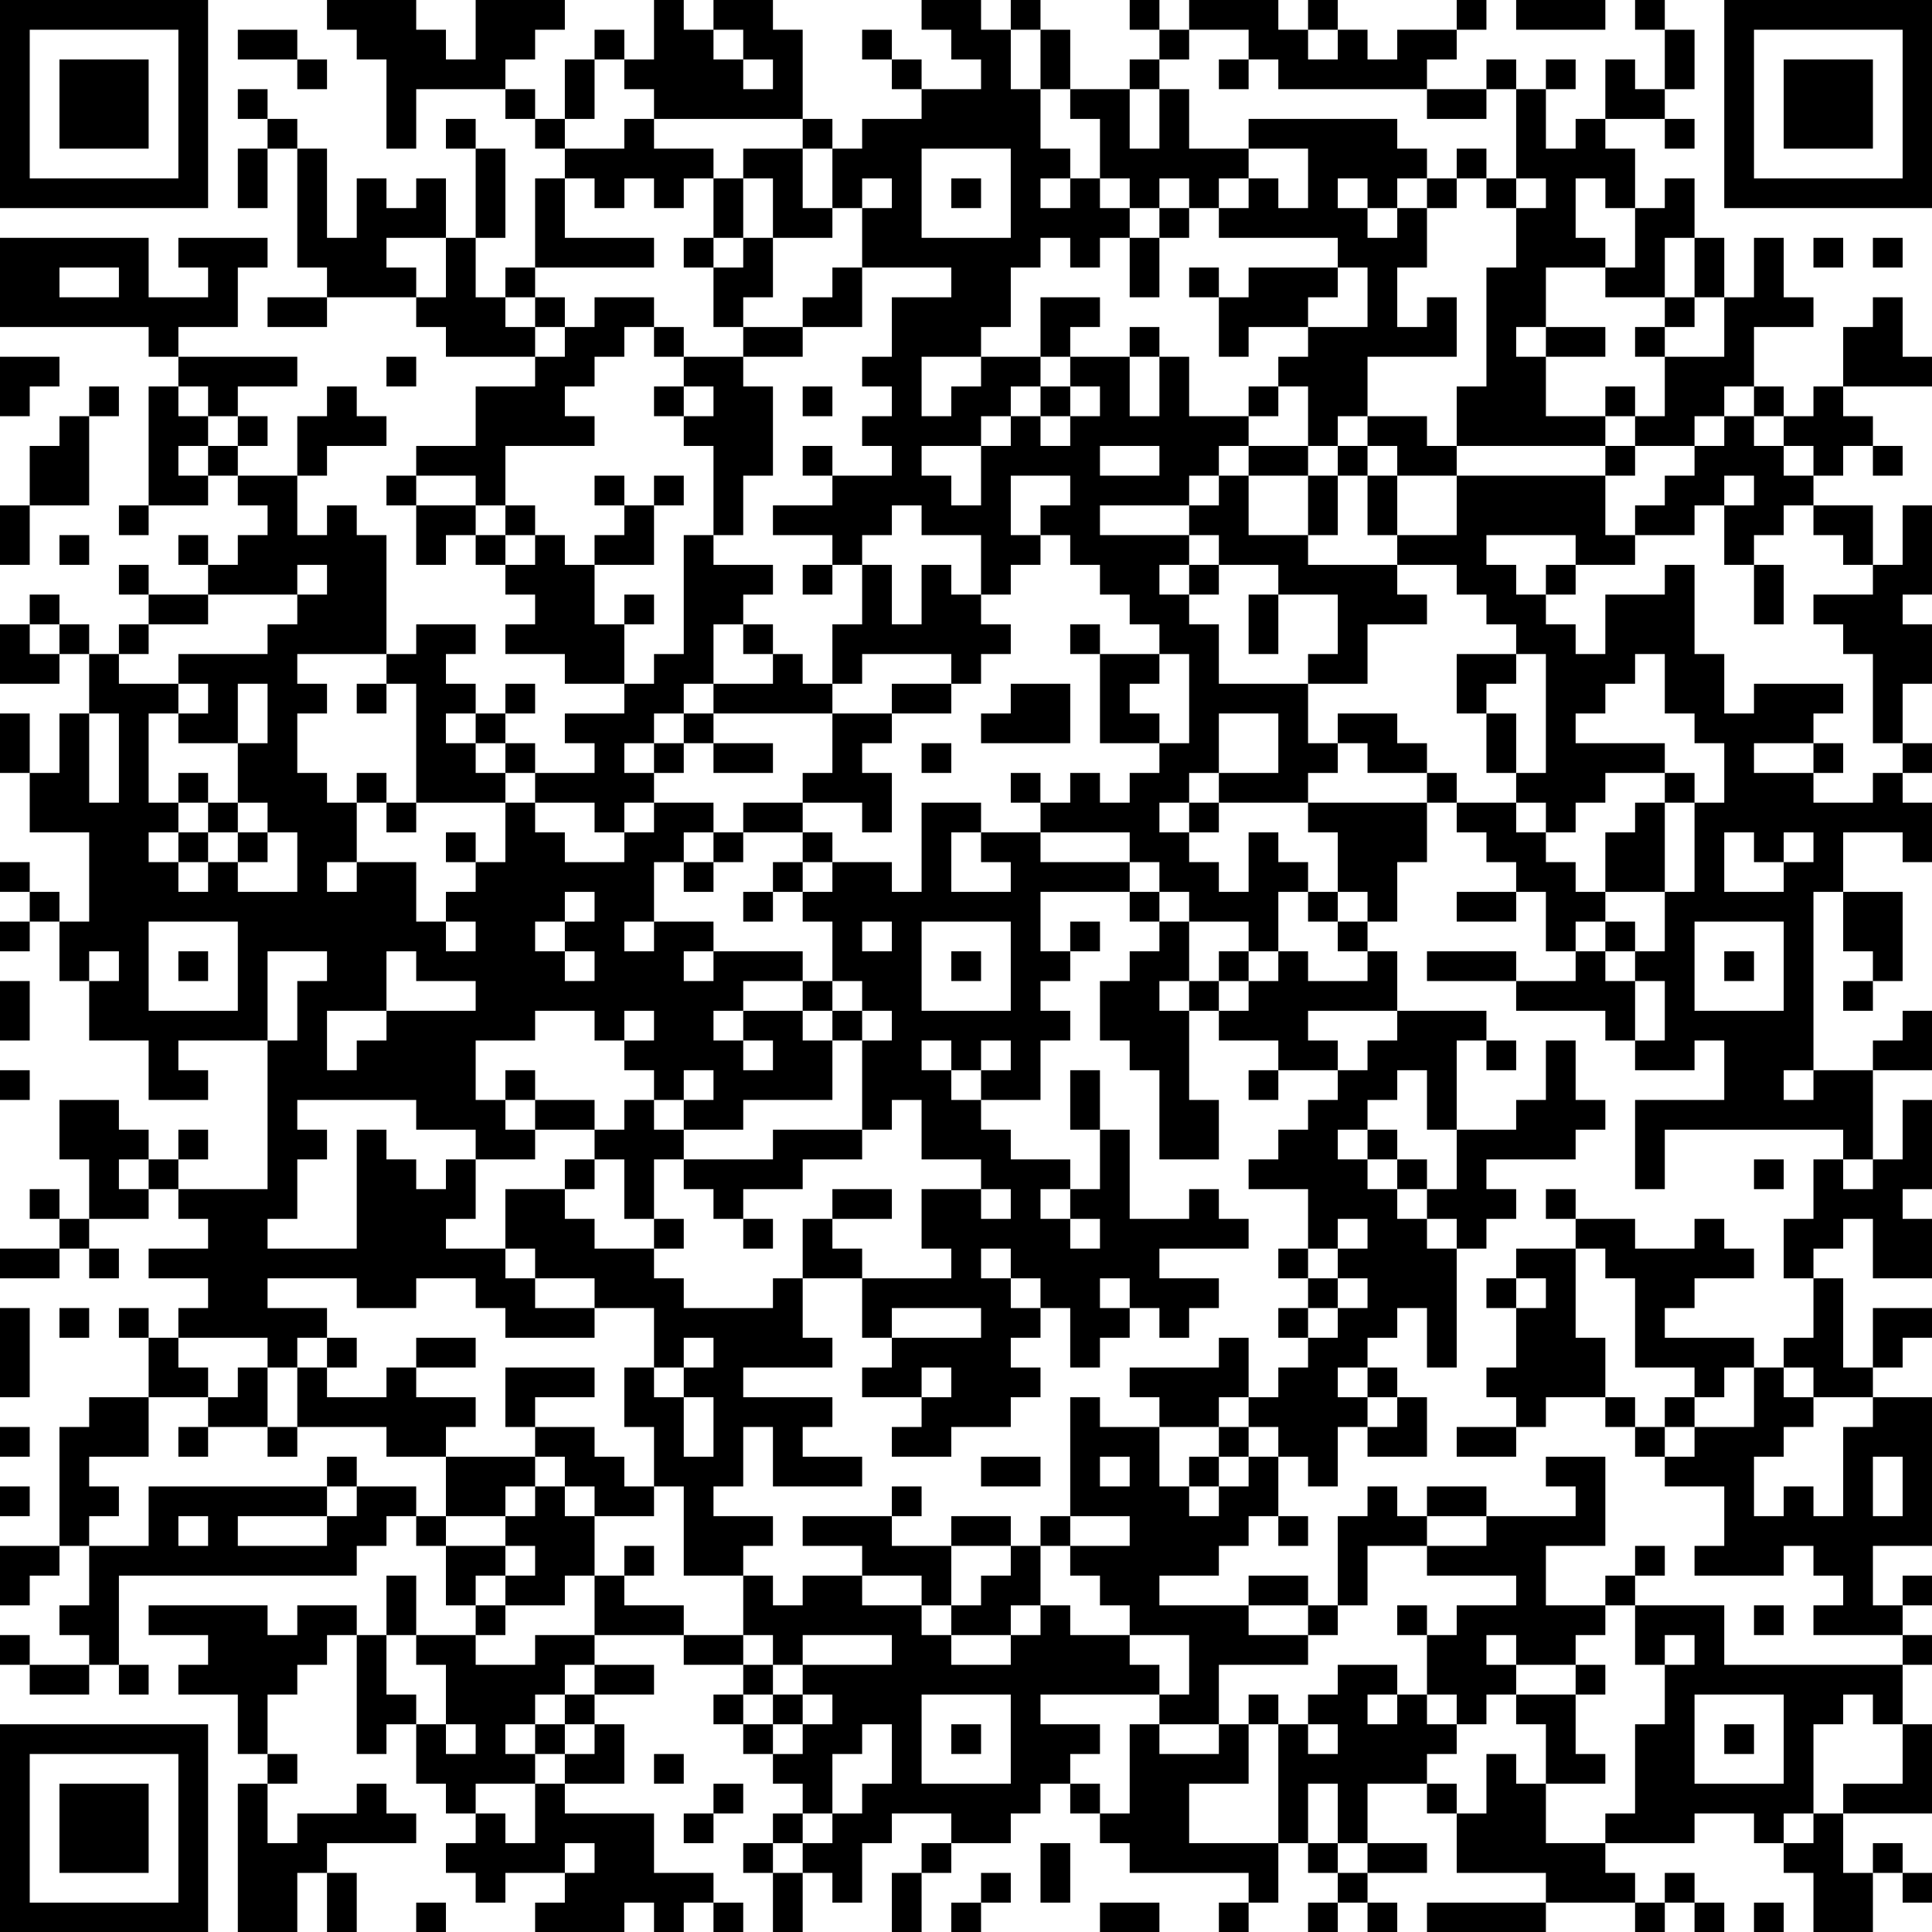 <?xml version="1.0" encoding="UTF-8"?>
<svg xmlns="http://www.w3.org/2000/svg" version="1.1" width="160" height="160" viewBox="0 0 160 160"><rect x="0" y="0" width="160" height="160" fill="#ffffff"/><g transform="scale(2.462)"><g transform="translate(0,0)"><path fill-rule="evenodd" d="M11 0L11 1L12 1L12 2L13 2L13 5L14 5L14 3L17 3L17 4L18 4L18 5L19 5L19 6L18 6L18 9L17 9L17 10L16 10L16 8L17 8L17 5L16 5L16 4L15 4L15 5L16 5L16 8L15 8L15 6L14 6L14 7L13 7L13 6L12 6L12 8L11 8L11 5L10 5L10 4L9 4L9 3L8 3L8 4L9 4L9 5L8 5L8 7L9 7L9 5L10 5L10 9L11 9L11 10L9 10L9 11L11 11L11 10L14 10L14 11L15 11L15 12L18 12L18 13L16 13L16 15L14 15L14 16L13 16L13 17L14 17L14 19L15 19L15 18L16 18L16 19L17 19L17 20L18 20L18 21L17 21L17 22L19 22L19 23L21 23L21 24L19 24L19 25L20 25L20 26L18 26L18 25L17 25L17 24L18 24L18 23L17 23L17 24L16 24L16 23L15 23L15 22L16 22L16 21L14 21L14 22L13 22L13 18L12 18L12 17L11 17L11 18L10 18L10 16L11 16L11 15L13 15L13 14L12 14L12 13L11 13L11 14L10 14L10 16L8 16L8 15L9 15L9 14L8 14L8 13L10 13L10 12L6 12L6 11L8 11L8 9L9 9L9 8L6 8L6 9L7 9L7 10L5 10L5 8L0 8L0 11L5 11L5 12L6 12L6 13L5 13L5 17L4 17L4 18L5 18L5 17L7 17L7 16L8 16L8 17L9 17L9 18L8 18L8 19L7 19L7 18L6 18L6 19L7 19L7 20L5 20L5 19L4 19L4 20L5 20L5 21L4 21L4 22L3 22L3 21L2 21L2 20L1 20L1 21L0 21L0 23L2 23L2 22L3 22L3 24L2 24L2 26L1 26L1 24L0 24L0 26L1 26L1 28L3 28L3 31L2 31L2 30L1 30L1 29L0 29L0 30L1 30L1 31L0 31L0 32L1 32L1 31L2 31L2 33L3 33L3 35L5 35L5 37L7 37L7 36L6 36L6 35L9 35L9 40L6 40L6 39L7 39L7 38L6 38L6 39L5 39L5 38L4 38L4 37L2 37L2 39L3 39L3 41L2 41L2 40L1 40L1 41L2 41L2 42L0 42L0 43L2 43L2 42L3 42L3 43L4 43L4 42L3 42L3 41L5 41L5 40L6 40L6 41L7 41L7 42L5 42L5 43L7 43L7 44L6 44L6 45L5 45L5 44L4 44L4 45L5 45L5 47L3 47L3 48L2 48L2 52L0 52L0 54L1 54L1 53L2 53L2 52L3 52L3 54L2 54L2 55L3 55L3 56L1 56L1 55L0 55L0 56L1 56L1 57L3 57L3 56L4 56L4 57L5 57L5 56L4 56L4 53L12 53L12 52L13 52L13 51L14 51L14 52L15 52L15 54L16 54L16 55L14 55L14 53L13 53L13 55L12 55L12 54L10 54L10 55L9 55L9 54L5 54L5 55L7 55L7 56L6 56L6 57L8 57L8 59L9 59L9 60L8 60L8 65L10 65L10 63L11 63L11 65L12 65L12 63L11 63L11 62L14 62L14 61L13 61L13 60L12 60L12 61L10 61L10 62L9 62L9 60L10 60L10 59L9 59L9 57L10 57L10 56L11 56L11 55L12 55L12 59L13 59L13 58L14 58L14 60L15 60L15 61L16 61L16 62L15 62L15 63L16 63L16 64L17 64L17 63L19 63L19 64L18 64L18 65L21 65L21 64L22 64L22 65L23 65L23 64L24 64L24 65L25 65L25 64L24 64L24 63L22 63L22 61L19 61L19 60L21 60L21 58L20 58L20 57L22 57L22 56L20 56L20 55L23 55L23 56L25 56L25 57L24 57L24 58L25 58L25 59L26 59L26 60L27 60L27 61L26 61L26 62L25 62L25 63L26 63L26 65L27 65L27 63L28 63L28 64L29 64L29 62L30 62L30 61L32 61L32 62L31 62L31 63L30 63L30 65L31 65L31 63L32 63L32 62L34 62L34 61L35 61L35 60L36 60L36 61L37 61L37 62L38 62L38 63L42 63L42 64L41 64L41 65L42 65L42 64L43 64L43 62L44 62L44 63L45 63L45 64L44 64L44 65L45 65L45 64L46 64L46 65L47 65L47 64L46 64L46 63L48 63L48 62L46 62L46 60L48 60L48 61L49 61L49 63L52 63L52 64L48 64L48 65L52 65L52 64L55 64L55 65L56 65L56 64L57 64L57 65L58 65L58 64L57 64L57 63L56 63L56 64L55 64L55 63L54 63L54 62L57 62L57 61L59 61L59 62L60 62L60 63L61 63L61 65L63 65L63 63L64 63L64 64L65 64L65 63L64 63L64 62L63 62L63 63L62 63L62 61L65 61L65 58L64 58L64 56L65 56L65 55L64 55L64 54L65 54L65 53L64 53L64 54L63 54L63 52L65 52L65 47L63 47L63 46L64 46L64 45L65 45L65 44L63 44L63 46L62 46L62 43L61 43L61 42L62 42L62 41L63 41L63 43L65 43L65 41L64 41L64 40L65 40L65 37L64 37L64 39L63 39L63 36L65 36L65 34L64 34L64 35L63 35L63 36L61 36L61 30L62 30L62 32L63 32L63 33L62 33L62 34L63 34L63 33L64 33L64 30L62 30L62 28L64 28L64 29L65 29L65 27L64 27L64 26L65 26L65 25L64 25L64 23L65 23L65 21L64 21L64 20L65 20L65 17L64 17L64 19L63 19L63 17L61 17L61 16L62 16L62 15L63 15L63 16L64 16L64 15L63 15L63 14L62 14L62 13L65 13L65 12L64 12L64 10L63 10L63 11L62 11L62 13L61 13L61 14L60 14L60 13L59 13L59 11L61 11L61 10L60 10L60 8L59 8L59 10L58 10L58 8L57 8L57 6L56 6L56 7L55 7L55 5L54 5L54 4L56 4L56 5L57 5L57 4L56 4L56 3L57 3L57 1L56 1L56 0L55 0L55 1L56 1L56 3L55 3L55 2L54 2L54 4L53 4L53 5L52 5L52 3L53 3L53 2L52 2L52 3L51 3L51 2L50 2L50 3L48 3L48 2L49 2L49 1L50 1L50 0L49 0L49 1L47 1L47 2L46 2L46 1L45 1L45 0L44 0L44 1L43 1L43 0L40 0L40 1L39 1L39 0L38 0L38 1L39 1L39 2L38 2L38 3L36 3L36 1L35 1L35 0L34 0L34 1L33 1L33 0L31 0L31 1L32 1L32 2L33 2L33 3L31 3L31 2L30 2L30 1L29 1L29 2L30 2L30 3L31 3L31 4L29 4L29 5L28 5L28 4L27 4L27 1L26 1L26 0L24 0L24 1L23 1L23 0L22 0L22 2L21 2L21 1L20 1L20 2L19 2L19 4L18 4L18 3L17 3L17 2L18 2L18 1L19 1L19 0L16 0L16 2L15 2L15 1L14 1L14 0ZM51 0L51 1L54 1L54 0ZM8 1L8 2L10 2L10 3L11 3L11 2L10 2L10 1ZM24 1L24 2L25 2L25 3L26 3L26 2L25 2L25 1ZM34 1L34 3L35 3L35 5L36 5L36 6L35 6L35 7L36 7L36 6L37 6L37 7L38 7L38 8L37 8L37 9L36 9L36 8L35 8L35 9L34 9L34 11L33 11L33 12L31 12L31 14L32 14L32 13L33 13L33 12L35 12L35 13L34 13L34 14L33 14L33 15L31 15L31 16L32 16L32 17L33 17L33 15L34 15L34 14L35 14L35 15L36 15L36 14L37 14L37 13L36 13L36 12L38 12L38 14L39 14L39 12L40 12L40 14L42 14L42 15L41 15L41 16L40 16L40 17L37 17L37 18L40 18L40 19L39 19L39 20L40 20L40 21L41 21L41 23L44 23L44 25L45 25L45 26L44 26L44 27L41 27L41 26L43 26L43 24L41 24L41 26L40 26L40 27L39 27L39 28L40 28L40 29L41 29L41 30L42 30L42 28L43 28L43 29L44 29L44 30L43 30L43 32L42 32L42 31L40 31L40 30L39 30L39 29L38 29L38 28L35 28L35 27L36 27L36 26L37 26L37 27L38 27L38 26L39 26L39 25L40 25L40 22L39 22L39 21L38 21L38 20L37 20L37 19L36 19L36 18L35 18L35 17L36 17L36 16L34 16L34 18L35 18L35 19L34 19L34 20L33 20L33 18L31 18L31 17L30 17L30 18L29 18L29 19L28 19L28 18L26 18L26 17L28 17L28 16L30 16L30 15L29 15L29 14L30 14L30 13L29 13L29 12L30 12L30 10L32 10L32 9L29 9L29 7L30 7L30 6L29 6L29 7L28 7L28 5L27 5L27 4L22 4L22 3L21 3L21 2L20 2L20 4L19 4L19 5L21 5L21 4L22 4L22 5L24 5L24 6L23 6L23 7L22 7L22 6L21 6L21 7L20 7L20 6L19 6L19 8L22 8L22 9L18 9L18 10L17 10L17 11L18 11L18 12L19 12L19 11L20 11L20 10L22 10L22 11L21 11L21 12L20 12L20 13L19 13L19 14L20 14L20 15L17 15L17 17L16 17L16 16L14 16L14 17L16 17L16 18L17 18L17 19L18 19L18 18L19 18L19 19L20 19L20 21L21 21L21 23L22 23L22 22L23 22L23 18L24 18L24 19L26 19L26 20L25 20L25 21L24 21L24 23L23 23L23 24L22 24L22 25L21 25L21 26L22 26L22 27L21 27L21 28L20 28L20 27L18 27L18 26L17 26L17 25L16 25L16 24L15 24L15 25L16 25L16 26L17 26L17 27L14 27L14 23L13 23L13 22L10 22L10 23L11 23L11 24L10 24L10 26L11 26L11 27L12 27L12 29L11 29L11 30L12 30L12 29L14 29L14 31L15 31L15 32L16 32L16 31L15 31L15 30L16 30L16 29L17 29L17 27L18 27L18 28L19 28L19 29L21 29L21 28L22 28L22 27L24 27L24 28L23 28L23 29L22 29L22 31L21 31L21 32L22 32L22 31L24 31L24 32L23 32L23 33L24 33L24 32L27 32L27 33L25 33L25 34L24 34L24 35L25 35L25 36L26 36L26 35L25 35L25 34L27 34L27 35L28 35L28 37L25 37L25 38L23 38L23 37L24 37L24 36L23 36L23 37L22 37L22 36L21 36L21 35L22 35L22 34L21 34L21 35L20 35L20 34L18 34L18 35L16 35L16 37L17 37L17 38L18 38L18 39L16 39L16 38L14 38L14 37L10 37L10 38L11 38L11 39L10 39L10 41L9 41L9 42L12 42L12 38L13 38L13 39L14 39L14 40L15 40L15 39L16 39L16 41L15 41L15 42L17 42L17 43L18 43L18 44L20 44L20 45L17 45L17 44L16 44L16 43L14 43L14 44L12 44L12 43L9 43L9 44L11 44L11 45L10 45L10 46L9 46L9 45L6 45L6 46L7 46L7 47L5 47L5 49L3 49L3 50L4 50L4 51L3 51L3 52L5 52L5 50L11 50L11 51L8 51L8 52L11 52L11 51L12 51L12 50L14 50L14 51L15 51L15 52L17 52L17 53L16 53L16 54L17 54L17 55L16 55L16 56L18 56L18 55L20 55L20 53L21 53L21 54L23 54L23 55L25 55L25 56L26 56L26 57L25 57L25 58L26 58L26 59L27 59L27 58L28 58L28 57L27 57L27 56L30 56L30 55L27 55L27 56L26 56L26 55L25 55L25 53L26 53L26 54L27 54L27 53L29 53L29 54L31 54L31 55L32 55L32 56L34 56L34 55L35 55L35 54L36 54L36 55L38 55L38 56L39 56L39 57L35 57L35 58L37 58L37 59L36 59L36 60L37 60L37 61L38 61L38 58L39 58L39 59L41 59L41 58L42 58L42 60L40 60L40 62L43 62L43 58L44 58L44 59L45 59L45 58L44 58L44 57L45 57L45 56L47 56L47 57L46 57L46 58L47 58L47 57L48 57L48 58L49 58L49 59L48 59L48 60L49 60L49 61L50 61L50 59L51 59L51 60L52 60L52 62L54 62L54 61L55 61L55 58L56 58L56 56L57 56L57 55L56 55L56 56L55 56L55 54L58 54L58 56L64 56L64 55L61 55L61 54L62 54L62 53L61 53L61 52L60 52L60 53L57 53L57 52L58 52L58 50L56 50L56 49L57 49L57 48L59 48L59 46L60 46L60 47L61 47L61 48L60 48L60 49L59 49L59 51L60 51L60 50L61 50L61 51L62 51L62 48L63 48L63 47L61 47L61 46L60 46L60 45L61 45L61 43L60 43L60 41L61 41L61 39L62 39L62 40L63 40L63 39L62 39L62 38L56 38L56 40L55 40L55 37L58 37L58 35L57 35L57 36L55 36L55 35L56 35L56 33L55 33L55 32L56 32L56 30L57 30L57 27L58 27L58 25L57 25L57 24L56 24L56 22L55 22L55 23L54 23L54 24L53 24L53 25L56 25L56 26L54 26L54 27L53 27L53 28L52 28L52 27L51 27L51 26L52 26L52 22L51 22L51 21L50 21L50 20L49 20L49 19L47 19L47 18L49 18L49 16L54 16L54 18L55 18L55 19L53 19L53 18L50 18L50 19L51 19L51 20L52 20L52 21L53 21L53 22L54 22L54 20L56 20L56 19L57 19L57 22L58 22L58 24L59 24L59 23L62 23L62 24L61 24L61 25L59 25L59 26L61 26L61 27L63 27L63 26L64 26L64 25L63 25L63 22L62 22L62 21L61 21L61 20L63 20L63 19L62 19L62 18L61 18L61 17L60 17L60 18L59 18L59 19L58 19L58 17L59 17L59 16L58 16L58 17L57 17L57 18L55 18L55 17L56 17L56 16L57 16L57 15L58 15L58 14L59 14L59 15L60 15L60 16L61 16L61 15L60 15L60 14L59 14L59 13L58 13L58 14L57 14L57 15L55 15L55 14L56 14L56 12L58 12L58 10L57 10L57 8L56 8L56 10L54 10L54 9L55 9L55 7L54 7L54 6L53 6L53 8L54 8L54 9L52 9L52 11L51 11L51 12L52 12L52 14L54 14L54 15L49 15L49 13L50 13L50 9L51 9L51 7L52 7L52 6L51 6L51 3L50 3L50 4L48 4L48 3L43 3L43 2L42 2L42 1L40 1L40 2L39 2L39 3L38 3L38 5L39 5L39 3L40 3L40 5L42 5L42 6L41 6L41 7L40 7L40 6L39 6L39 7L38 7L38 6L37 6L37 4L36 4L36 3L35 3L35 1ZM44 1L44 2L45 2L45 1ZM41 2L41 3L42 3L42 2ZM42 4L42 5L44 5L44 7L43 7L43 6L42 6L42 7L41 7L41 8L45 8L45 9L42 9L42 10L41 10L41 9L40 9L40 10L41 10L41 12L42 12L42 11L44 11L44 12L43 12L43 13L42 13L42 14L43 14L43 13L44 13L44 15L42 15L42 16L41 16L41 17L40 17L40 18L41 18L41 19L40 19L40 20L41 20L41 19L43 19L43 20L42 20L42 22L43 22L43 20L45 20L45 22L44 22L44 23L46 23L46 21L48 21L48 20L47 20L47 19L44 19L44 18L45 18L45 16L46 16L46 18L47 18L47 16L49 16L49 15L48 15L48 14L46 14L46 12L49 12L49 10L48 10L48 11L47 11L47 9L48 9L48 7L49 7L49 6L50 6L50 7L51 7L51 6L50 6L50 5L49 5L49 6L48 6L48 5L47 5L47 4ZM25 5L25 6L24 6L24 8L23 8L23 9L24 9L24 11L25 11L25 12L23 12L23 11L22 11L22 12L23 12L23 13L22 13L22 14L23 14L23 15L24 15L24 18L25 18L25 16L26 16L26 13L25 13L25 12L27 12L27 11L29 11L29 9L28 9L28 10L27 10L27 11L25 11L25 10L26 10L26 8L28 8L28 7L27 7L27 5ZM31 5L31 8L34 8L34 5ZM25 6L25 8L24 8L24 9L25 9L25 8L26 8L26 6ZM32 6L32 7L33 7L33 6ZM45 6L45 7L46 7L46 8L47 8L47 7L48 7L48 6L47 6L47 7L46 7L46 6ZM39 7L39 8L38 8L38 10L39 10L39 8L40 8L40 7ZM13 8L13 9L14 9L14 10L15 10L15 8ZM61 8L61 9L62 9L62 8ZM63 8L63 9L64 9L64 8ZM2 9L2 10L4 10L4 9ZM45 9L45 10L44 10L44 11L46 11L46 9ZM18 10L18 11L19 11L19 10ZM35 10L35 12L36 12L36 11L37 11L37 10ZM56 10L56 11L55 11L55 12L56 12L56 11L57 11L57 10ZM38 11L38 12L39 12L39 11ZM52 11L52 12L54 12L54 11ZM0 12L0 14L1 14L1 13L2 13L2 12ZM13 12L13 13L14 13L14 12ZM3 13L3 14L2 14L2 15L1 15L1 17L0 17L0 19L1 19L1 17L3 17L3 14L4 14L4 13ZM6 13L6 14L7 14L7 15L6 15L6 16L7 16L7 15L8 15L8 14L7 14L7 13ZM23 13L23 14L24 14L24 13ZM27 13L27 14L28 14L28 13ZM35 13L35 14L36 14L36 13ZM54 13L54 14L55 14L55 13ZM45 14L45 15L44 15L44 16L42 16L42 18L44 18L44 16L45 16L45 15L46 15L46 16L47 16L47 15L46 15L46 14ZM27 15L27 16L28 16L28 15ZM37 15L37 16L39 16L39 15ZM54 15L54 16L55 16L55 15ZM20 16L20 17L21 17L21 18L20 18L20 19L22 19L22 17L23 17L23 16L22 16L22 17L21 17L21 16ZM17 17L17 18L18 18L18 17ZM2 18L2 19L3 19L3 18ZM10 19L10 20L7 20L7 21L5 21L5 22L4 22L4 23L6 23L6 24L5 24L5 27L6 27L6 28L5 28L5 29L6 29L6 30L7 30L7 29L8 29L8 30L10 30L10 28L9 28L9 27L8 27L8 25L9 25L9 23L8 23L8 25L6 25L6 24L7 24L7 23L6 23L6 22L9 22L9 21L10 21L10 20L11 20L11 19ZM27 19L27 20L28 20L28 19ZM29 19L29 21L28 21L28 23L27 23L27 22L26 22L26 21L25 21L25 22L26 22L26 23L24 23L24 24L23 24L23 25L22 25L22 26L23 26L23 25L24 25L24 26L26 26L26 25L24 25L24 24L28 24L28 26L27 26L27 27L25 27L25 28L24 28L24 29L23 29L23 30L24 30L24 29L25 29L25 28L27 28L27 29L26 29L26 30L25 30L25 31L26 31L26 30L27 30L27 31L28 31L28 33L27 33L27 34L28 34L28 35L29 35L29 38L26 38L26 39L23 39L23 38L22 38L22 37L21 37L21 38L20 38L20 37L18 37L18 36L17 36L17 37L18 37L18 38L20 38L20 39L19 39L19 40L17 40L17 42L18 42L18 43L20 43L20 44L22 44L22 46L21 46L21 48L22 48L22 50L21 50L21 49L20 49L20 48L18 48L18 47L20 47L20 46L17 46L17 48L18 48L18 49L15 49L15 48L16 48L16 47L14 47L14 46L16 46L16 45L14 45L14 46L13 46L13 47L11 47L11 46L12 46L12 45L11 45L11 46L10 46L10 48L9 48L9 46L8 46L8 47L7 47L7 48L6 48L6 49L7 49L7 48L9 48L9 49L10 49L10 48L13 48L13 49L15 49L15 51L17 51L17 52L18 52L18 53L17 53L17 54L19 54L19 53L20 53L20 51L22 51L22 50L23 50L23 53L25 53L25 52L26 52L26 51L24 51L24 50L25 50L25 48L26 48L26 50L29 50L29 49L27 49L27 48L28 48L28 47L25 47L25 46L28 46L28 45L27 45L27 43L29 43L29 45L30 45L30 46L29 46L29 47L31 47L31 48L30 48L30 49L32 49L32 48L34 48L34 47L35 47L35 46L34 46L34 45L35 45L35 44L36 44L36 46L37 46L37 45L38 45L38 44L39 44L39 45L40 45L40 44L41 44L41 43L39 43L39 42L42 42L42 41L41 41L41 40L40 40L40 41L38 41L38 38L37 38L37 36L36 36L36 38L37 38L37 40L36 40L36 39L34 39L34 38L33 38L33 37L35 37L35 35L36 35L36 34L35 34L35 33L36 33L36 32L37 32L37 31L36 31L36 32L35 32L35 30L38 30L38 31L39 31L39 32L38 32L38 33L37 33L37 35L38 35L38 36L39 36L39 39L41 39L41 37L40 37L40 34L41 34L41 35L43 35L43 36L42 36L42 37L43 37L43 36L45 36L45 37L44 37L44 38L43 38L43 39L42 39L42 40L44 40L44 42L43 42L43 43L44 43L44 44L43 44L43 45L44 45L44 46L43 46L43 47L42 47L42 45L41 45L41 46L38 46L38 47L39 47L39 48L37 48L37 47L36 47L36 51L35 51L35 52L34 52L34 51L32 51L32 52L30 52L30 51L31 51L31 50L30 50L30 51L27 51L27 52L29 52L29 53L31 53L31 54L32 54L32 55L34 55L34 54L35 54L35 52L36 52L36 53L37 53L37 54L38 54L38 55L40 55L40 57L39 57L39 58L41 58L41 56L44 56L44 55L45 55L45 54L46 54L46 52L48 52L48 53L51 53L51 54L49 54L49 55L48 55L48 54L47 54L47 55L48 55L48 57L49 57L49 58L50 58L50 57L51 57L51 58L52 58L52 60L54 60L54 59L53 59L53 57L54 57L54 56L53 56L53 55L54 55L54 54L55 54L55 53L56 53L56 52L55 52L55 53L54 53L54 54L52 54L52 52L54 52L54 49L52 49L52 50L53 50L53 51L50 51L50 50L48 50L48 51L47 51L47 50L46 50L46 51L45 51L45 54L44 54L44 53L42 53L42 54L39 54L39 53L41 53L41 52L42 52L42 51L43 51L43 52L44 52L44 51L43 51L43 49L44 49L44 50L45 50L45 48L46 48L46 49L48 49L48 47L47 47L47 46L46 46L46 45L47 45L47 44L48 44L48 46L49 46L49 42L50 42L50 41L51 41L51 40L50 40L50 39L53 39L53 38L54 38L54 37L53 37L53 35L52 35L52 37L51 37L51 38L49 38L49 35L50 35L50 36L51 36L51 35L50 35L50 34L47 34L47 32L46 32L46 31L47 31L47 29L48 29L48 27L49 27L49 28L50 28L50 29L51 29L51 30L49 30L49 31L51 31L51 30L52 30L52 32L53 32L53 33L51 33L51 32L48 32L48 33L51 33L51 34L54 34L54 35L55 35L55 33L54 33L54 32L55 32L55 31L54 31L54 30L56 30L56 27L57 27L57 26L56 26L56 27L55 27L55 28L54 28L54 30L53 30L53 29L52 29L52 28L51 28L51 27L49 27L49 26L48 26L48 25L47 25L47 24L45 24L45 25L46 25L46 26L48 26L48 27L44 27L44 28L45 28L45 30L44 30L44 31L45 31L45 32L46 32L46 33L44 33L44 32L43 32L43 33L42 33L42 32L41 32L41 33L40 33L40 31L39 31L39 30L38 30L38 29L35 29L35 28L33 28L33 27L31 27L31 30L30 30L30 29L28 29L28 28L27 28L27 27L29 27L29 28L30 28L30 26L29 26L29 25L30 25L30 24L32 24L32 23L33 23L33 22L34 22L34 21L33 21L33 20L32 20L32 19L31 19L31 21L30 21L30 19ZM52 19L52 20L53 20L53 19ZM59 19L59 21L60 21L60 19ZM21 20L21 21L22 21L22 20ZM1 21L1 22L2 22L2 21ZM36 21L36 22L37 22L37 25L39 25L39 24L38 24L38 23L39 23L39 22L37 22L37 21ZM29 22L29 23L28 23L28 24L30 24L30 23L32 23L32 22ZM49 22L49 24L50 24L50 26L51 26L51 24L50 24L50 23L51 23L51 22ZM12 23L12 24L13 24L13 23ZM34 23L34 24L33 24L33 25L36 25L36 23ZM3 24L3 27L4 27L4 24ZM31 25L31 26L32 26L32 25ZM61 25L61 26L62 26L62 25ZM6 26L6 27L7 27L7 28L6 28L6 29L7 29L7 28L8 28L8 29L9 29L9 28L8 28L8 27L7 27L7 26ZM12 26L12 27L13 27L13 28L14 28L14 27L13 27L13 26ZM34 26L34 27L35 27L35 26ZM40 27L40 28L41 28L41 27ZM15 28L15 29L16 29L16 28ZM32 28L32 30L34 30L34 29L33 29L33 28ZM58 28L58 30L60 30L60 29L61 29L61 28L60 28L60 29L59 29L59 28ZM27 29L27 30L28 30L28 29ZM19 30L19 31L18 31L18 32L19 32L19 33L20 33L20 32L19 32L19 31L20 31L20 30ZM45 30L45 31L46 31L46 30ZM5 31L5 34L8 34L8 31ZM29 31L29 32L30 32L30 31ZM31 31L31 34L34 34L34 31ZM53 31L53 32L54 32L54 31ZM57 31L57 34L60 34L60 31ZM3 32L3 33L4 33L4 32ZM6 32L6 33L7 33L7 32ZM9 32L9 35L10 35L10 33L11 33L11 32ZM13 32L13 34L11 34L11 36L12 36L12 35L13 35L13 34L16 34L16 33L14 33L14 32ZM32 32L32 33L33 33L33 32ZM58 32L58 33L59 33L59 32ZM0 33L0 35L1 35L1 33ZM28 33L28 34L29 34L29 35L30 35L30 34L29 34L29 33ZM39 33L39 34L40 34L40 33ZM41 33L41 34L42 34L42 33ZM44 34L44 35L45 35L45 36L46 36L46 35L47 35L47 34ZM31 35L31 36L32 36L32 37L33 37L33 36L34 36L34 35L33 35L33 36L32 36L32 35ZM0 36L0 37L1 37L1 36ZM47 36L47 37L46 37L46 38L45 38L45 39L46 39L46 40L47 40L47 41L48 41L48 42L49 42L49 41L48 41L48 40L49 40L49 38L48 38L48 36ZM60 36L60 37L61 37L61 36ZM30 37L30 38L29 38L29 39L27 39L27 40L25 40L25 41L24 41L24 40L23 40L23 39L22 39L22 41L21 41L21 39L20 39L20 40L19 40L19 41L20 41L20 42L22 42L22 43L23 43L23 44L26 44L26 43L27 43L27 41L28 41L28 42L29 42L29 43L32 43L32 42L31 42L31 40L33 40L33 41L34 41L34 40L33 40L33 39L31 39L31 37ZM46 38L46 39L47 39L47 40L48 40L48 39L47 39L47 38ZM4 39L4 40L5 40L5 39ZM59 39L59 40L60 40L60 39ZM28 40L28 41L30 41L30 40ZM35 40L35 41L36 41L36 42L37 42L37 41L36 41L36 40ZM52 40L52 41L53 41L53 42L51 42L51 43L50 43L50 44L51 44L51 46L50 46L50 47L51 47L51 48L49 48L49 49L51 49L51 48L52 48L52 47L54 47L54 48L55 48L55 49L56 49L56 48L57 48L57 47L58 47L58 46L59 46L59 45L56 45L56 44L57 44L57 43L59 43L59 42L58 42L58 41L57 41L57 42L55 42L55 41L53 41L53 40ZM22 41L22 42L23 42L23 41ZM25 41L25 42L26 42L26 41ZM45 41L45 42L44 42L44 43L45 43L45 44L44 44L44 45L45 45L45 44L46 44L46 43L45 43L45 42L46 42L46 41ZM33 42L33 43L34 43L34 44L35 44L35 43L34 43L34 42ZM53 42L53 45L54 45L54 47L55 47L55 48L56 48L56 47L57 47L57 46L55 46L55 43L54 43L54 42ZM37 43L37 44L38 44L38 43ZM51 43L51 44L52 44L52 43ZM0 44L0 47L1 47L1 44ZM2 44L2 45L3 45L3 44ZM30 44L30 45L33 45L33 44ZM23 45L23 46L22 46L22 47L23 47L23 49L24 49L24 47L23 47L23 46L24 46L24 45ZM31 46L31 47L32 47L32 46ZM45 46L45 47L46 47L46 48L47 48L47 47L46 47L46 46ZM41 47L41 48L39 48L39 50L40 50L40 51L41 51L41 50L42 50L42 49L43 49L43 48L42 48L42 47ZM0 48L0 49L1 49L1 48ZM41 48L41 49L40 49L40 50L41 50L41 49L42 49L42 48ZM11 49L11 50L12 50L12 49ZM18 49L18 50L17 50L17 51L18 51L18 50L19 50L19 51L20 51L20 50L19 50L19 49ZM33 49L33 50L35 50L35 49ZM37 49L37 50L38 50L38 49ZM63 49L63 51L64 51L64 49ZM0 50L0 51L1 51L1 50ZM6 51L6 52L7 52L7 51ZM36 51L36 52L38 52L38 51ZM48 51L48 52L50 52L50 51ZM21 52L21 53L22 53L22 52ZM32 52L32 54L33 54L33 53L34 53L34 52ZM42 54L42 55L44 55L44 54ZM59 54L59 55L60 55L60 54ZM13 55L13 57L14 57L14 58L15 58L15 59L16 59L16 58L15 58L15 56L14 56L14 55ZM50 55L50 56L51 56L51 57L53 57L53 56L51 56L51 55ZM19 56L19 57L18 57L18 58L17 58L17 59L18 59L18 60L16 60L16 61L17 61L17 62L18 62L18 60L19 60L19 59L20 59L20 58L19 58L19 57L20 57L20 56ZM26 57L26 58L27 58L27 57ZM31 57L31 60L34 60L34 57ZM42 57L42 58L43 58L43 57ZM57 57L57 60L60 60L60 57ZM62 57L62 58L61 58L61 61L60 61L60 62L61 62L61 61L62 61L62 60L64 60L64 58L63 58L63 57ZM18 58L18 59L19 59L19 58ZM29 58L29 59L28 59L28 61L27 61L27 62L26 62L26 63L27 63L27 62L28 62L28 61L29 61L29 60L30 60L30 58ZM32 58L32 59L33 59L33 58ZM58 58L58 59L59 59L59 58ZM22 59L22 60L23 60L23 59ZM24 60L24 61L23 61L23 62L24 62L24 61L25 61L25 60ZM44 60L44 62L45 62L45 63L46 63L46 62L45 62L45 60ZM19 62L19 63L20 63L20 62ZM35 62L35 64L36 64L36 62ZM33 63L33 64L32 64L32 65L33 65L33 64L34 64L34 63ZM14 64L14 65L15 65L15 64ZM37 64L37 65L39 65L39 64ZM59 64L59 65L60 65L60 64ZM0 0L0 7L7 7L7 0ZM1 1L1 6L6 6L6 1ZM2 2L2 5L5 5L5 2ZM58 0L58 7L65 7L65 0ZM59 1L59 6L64 6L64 1ZM60 2L60 5L63 5L63 2ZM0 58L0 65L7 65L7 58ZM1 59L1 64L6 64L6 59ZM2 60L2 63L5 63L5 60Z" fill="#000000"/></g></g></svg>
